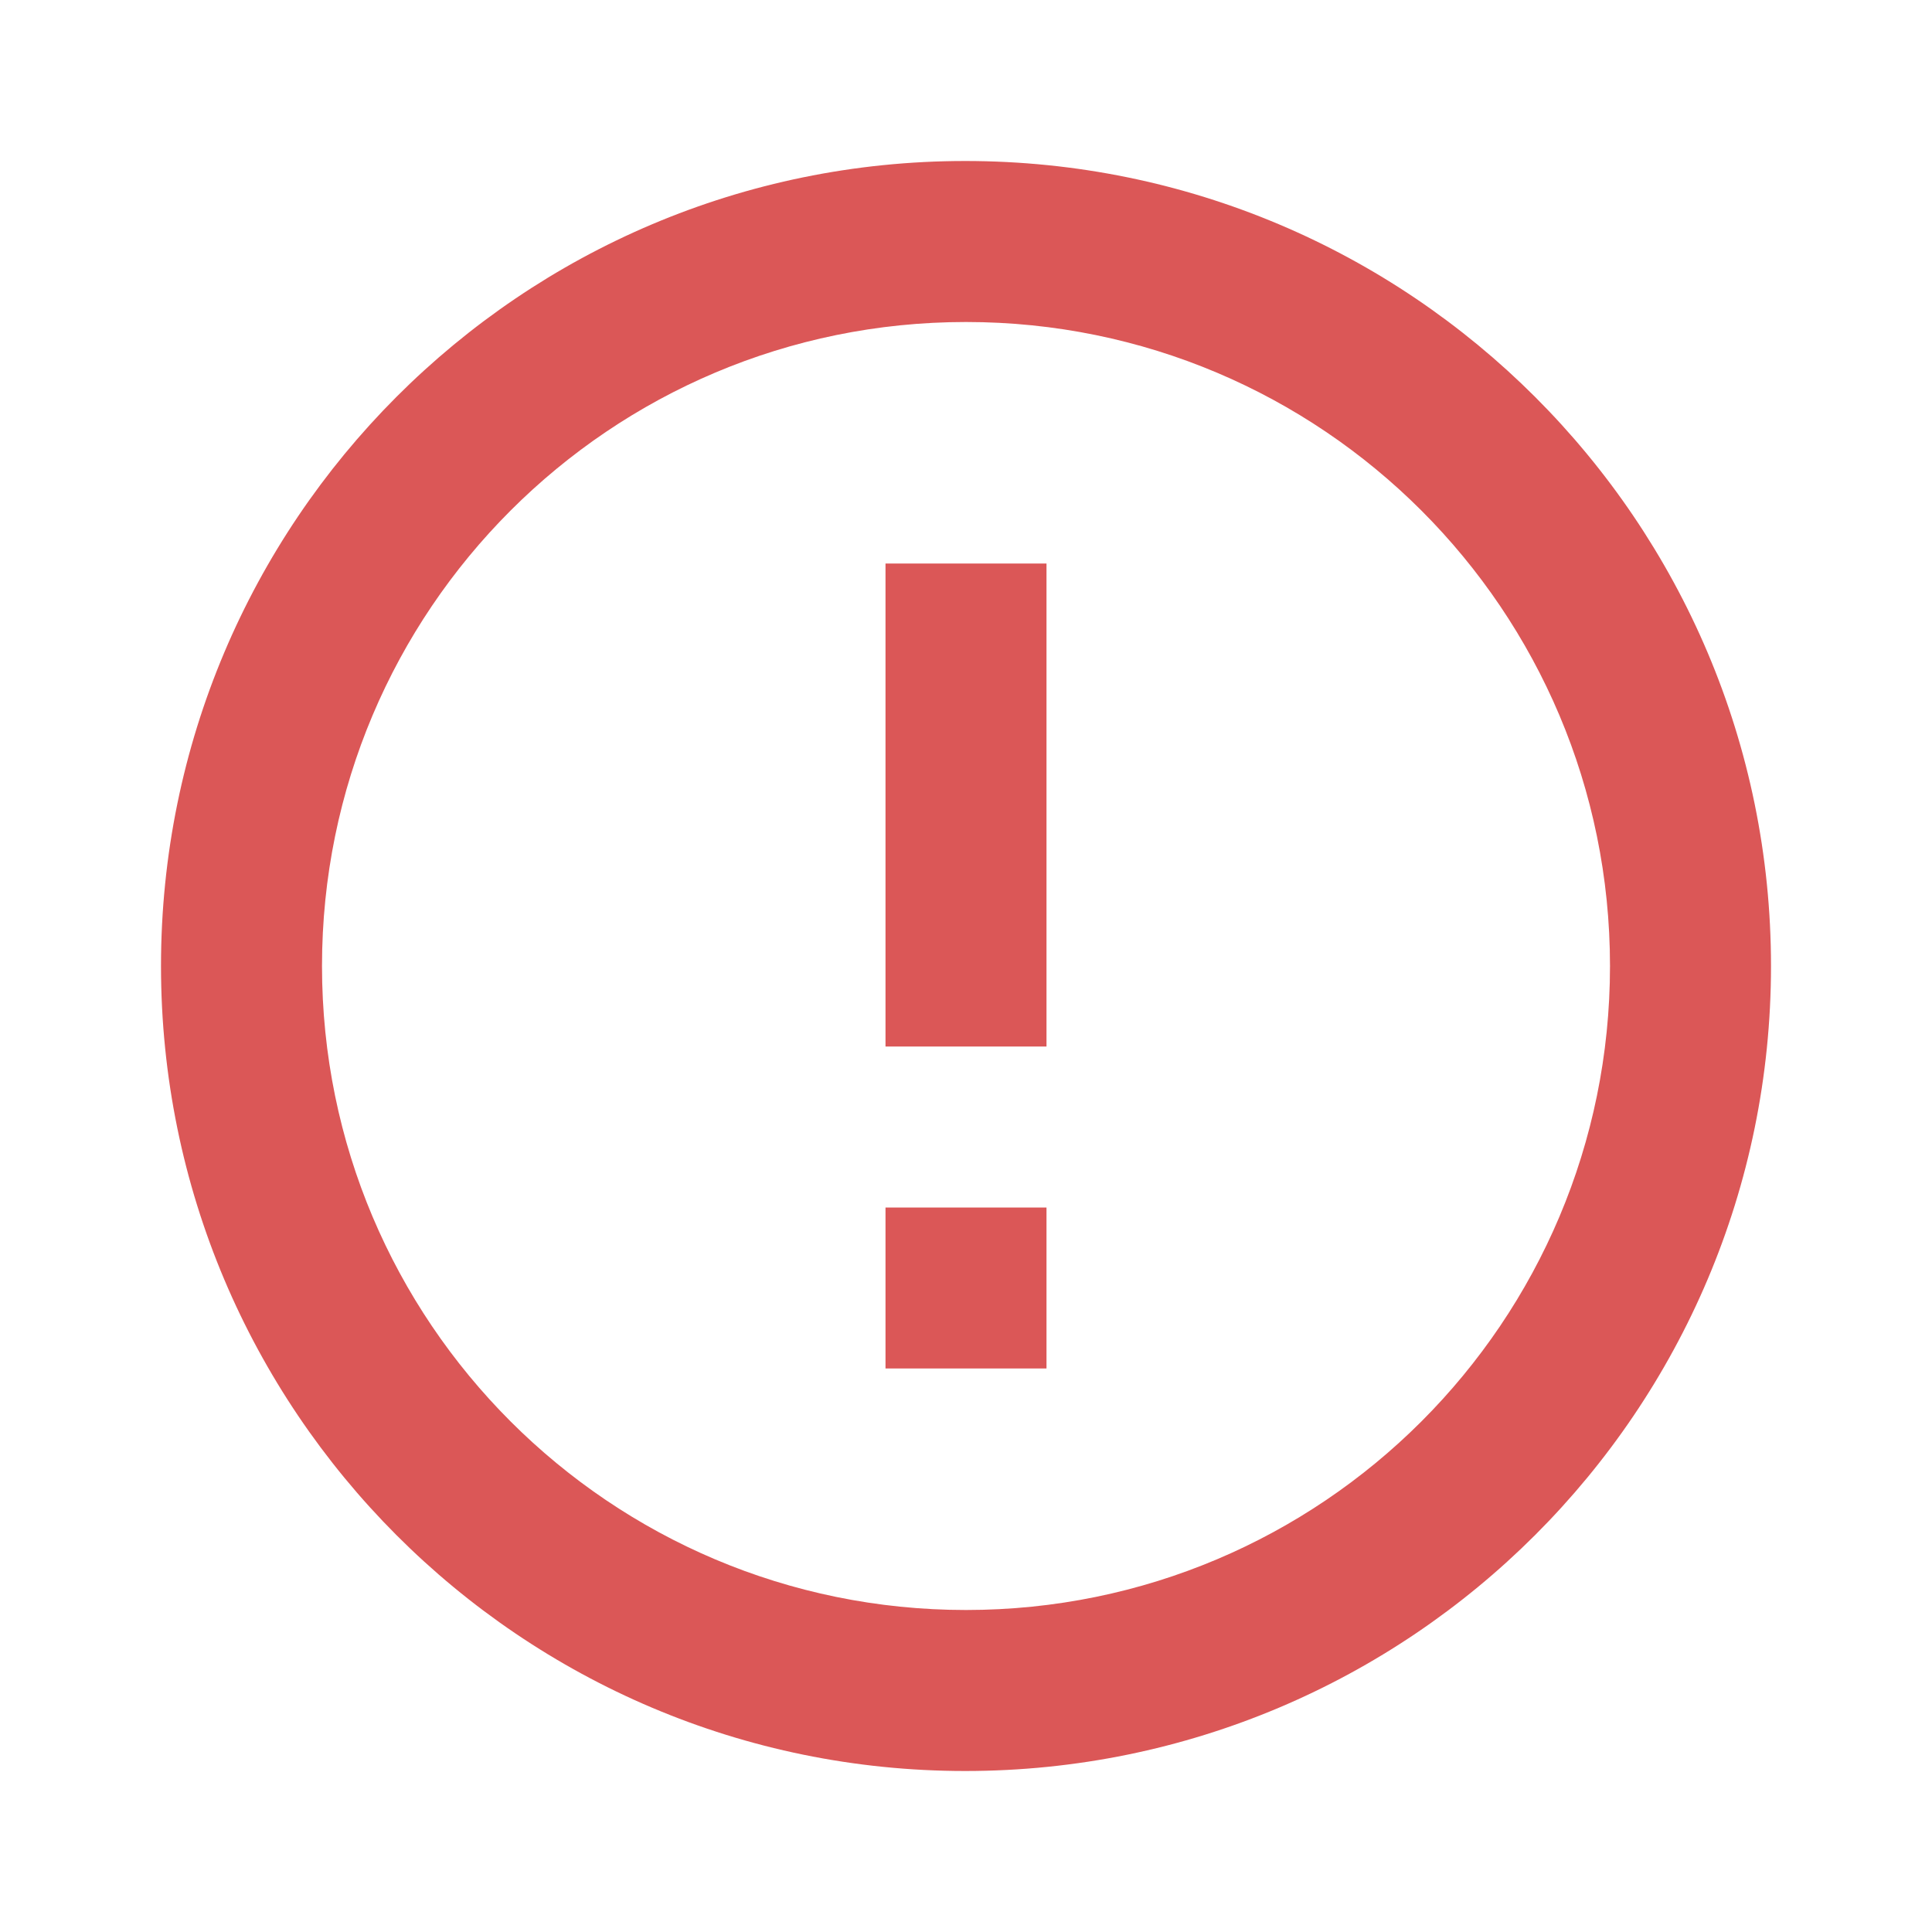 <svg xmlns="http://www.w3.org/2000/svg" class="MuiSvgIcon-root MuiSvgIcon-fontSizeInherit css-1cw4hi4" focusable="false" aria-hidden="true" viewBox="0 0 24 24" data-testid="ErrorOutlineIcon"><path fill="#db5757" d="M11 15h2v2h-2zm0-8h2v6h-2zm.99-5C6.47 2 2 6.48 2 12s4.47 10 9.99 10C17.52 22 22 17.52 22 12S17.52 2 11.99 2zM12 20c-4.42 0-8-3.58-8-8s3.58-8 8-8 8 3.58 8 8-3.58 8-8 8z"></path></svg>